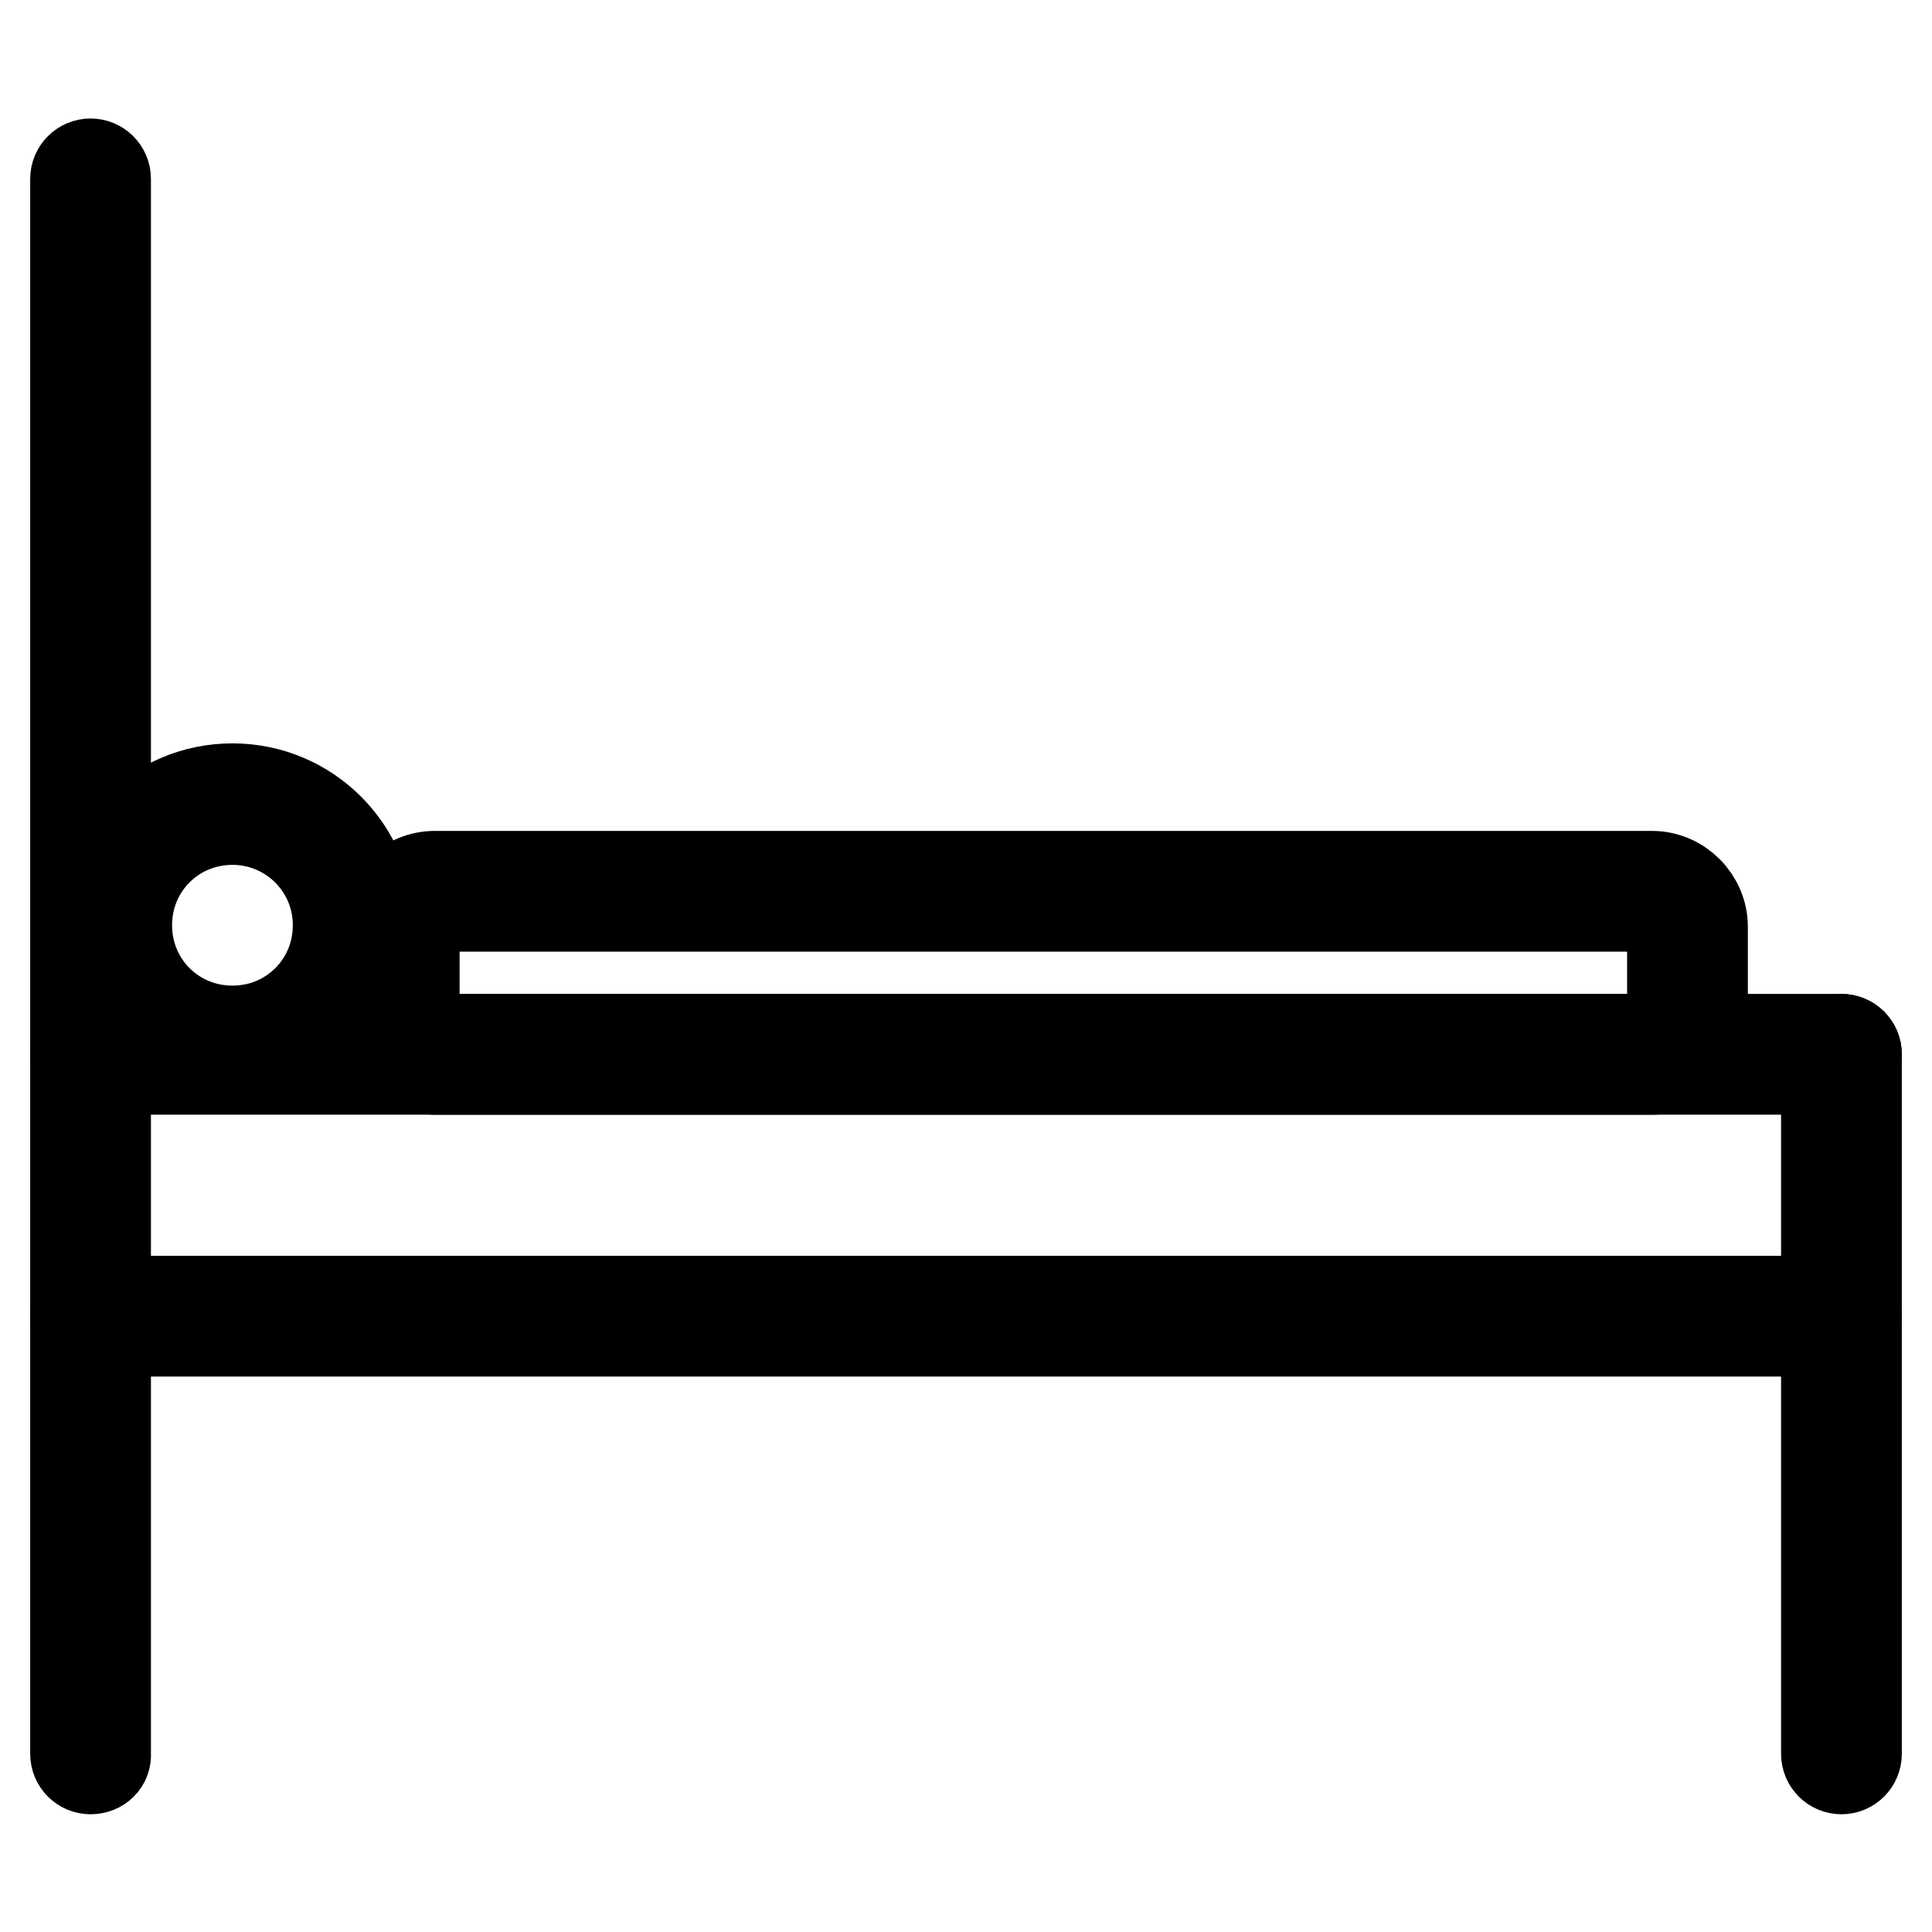 <?xml version="1.0" encoding="utf-8"?>
<!-- Svg Vector Icons : http://www.onlinewebfonts.com/icon -->
<!DOCTYPE svg PUBLIC "-//W3C//DTD SVG 1.1//EN" "http://www.w3.org/Graphics/SVG/1.1/DTD/svg11.dtd">
<svg version="1.1" xmlns="http://www.w3.org/2000/svg" xmlns:xlink="http://www.w3.org/1999/xlink" x="0px" y="0px" viewBox="0 0 256 256" enable-background="new 0 0 256 256" xml:space="preserve">
<g> <path stroke-width="12" fill-opacity="0" stroke="#000000"  d="M12,234.4c-1.1,0-2-0.9-2-2V23.7c0-1.1,0.9-2,2-2c1.1,0,2,0.9,2,2v208.7C14.1,233.5,13.2,234.4,12,234.4z" /> <path stroke-width="12" fill-opacity="0" stroke="#000000"  d="M244,141.7H12c-1.1,0-2-0.9-2-2s0.9-2,2-2H244c1.1,0,2,0.9,2,2S245.1,141.7,244,141.7z M244,176.4H12 c-1.1,0-2-0.9-2-2s0.9-2,2-2H244c1.1,0,2,0.9,2,2S245.1,176.4,244,176.4z"/> <path stroke-width="12" fill-opacity="0" stroke="#000000"  d="M244,234.4c-1.1,0-2-0.9-2-2v-92.7c0-1.1,0.9-2,2-2s2,0.9,2,2v92.7C246,233.5,245.1,234.4,244,234.4z  M30.8,140.7c-10,0-18.1-8.1-18.1-18.1c0-10,8.1-18.1,18.1-18.1c10,0,18.1,8.1,18.1,18.1C48.9,132.7,40.8,140.7,30.8,140.7z  M30.8,108.6c-7.8,0-14,6.2-14,14s6.2,14,14,14c7.8,0,14-6.2,14-14S38.5,108.6,30.8,108.6z M218.9,141.7H57.6 c-3.7,0-6.7-3.1-6.7-6.7v-12.2c0-3.7,3.1-6.7,6.7-6.7h161.3c3.7,0,6.7,3.1,6.7,6.7v12.2C225.7,138.6,222.6,141.7,218.9,141.7z  M57.6,120.1c-1.4,0-2.7,1.2-2.7,2.7v12.2c0,1.4,1.2,2.7,2.7,2.7h161.3c1.4,0,2.7-1.2,2.7-2.7v-12.2c0-1.4-1.2-2.7-2.7-2.7H57.6z" /></g>
</svg>